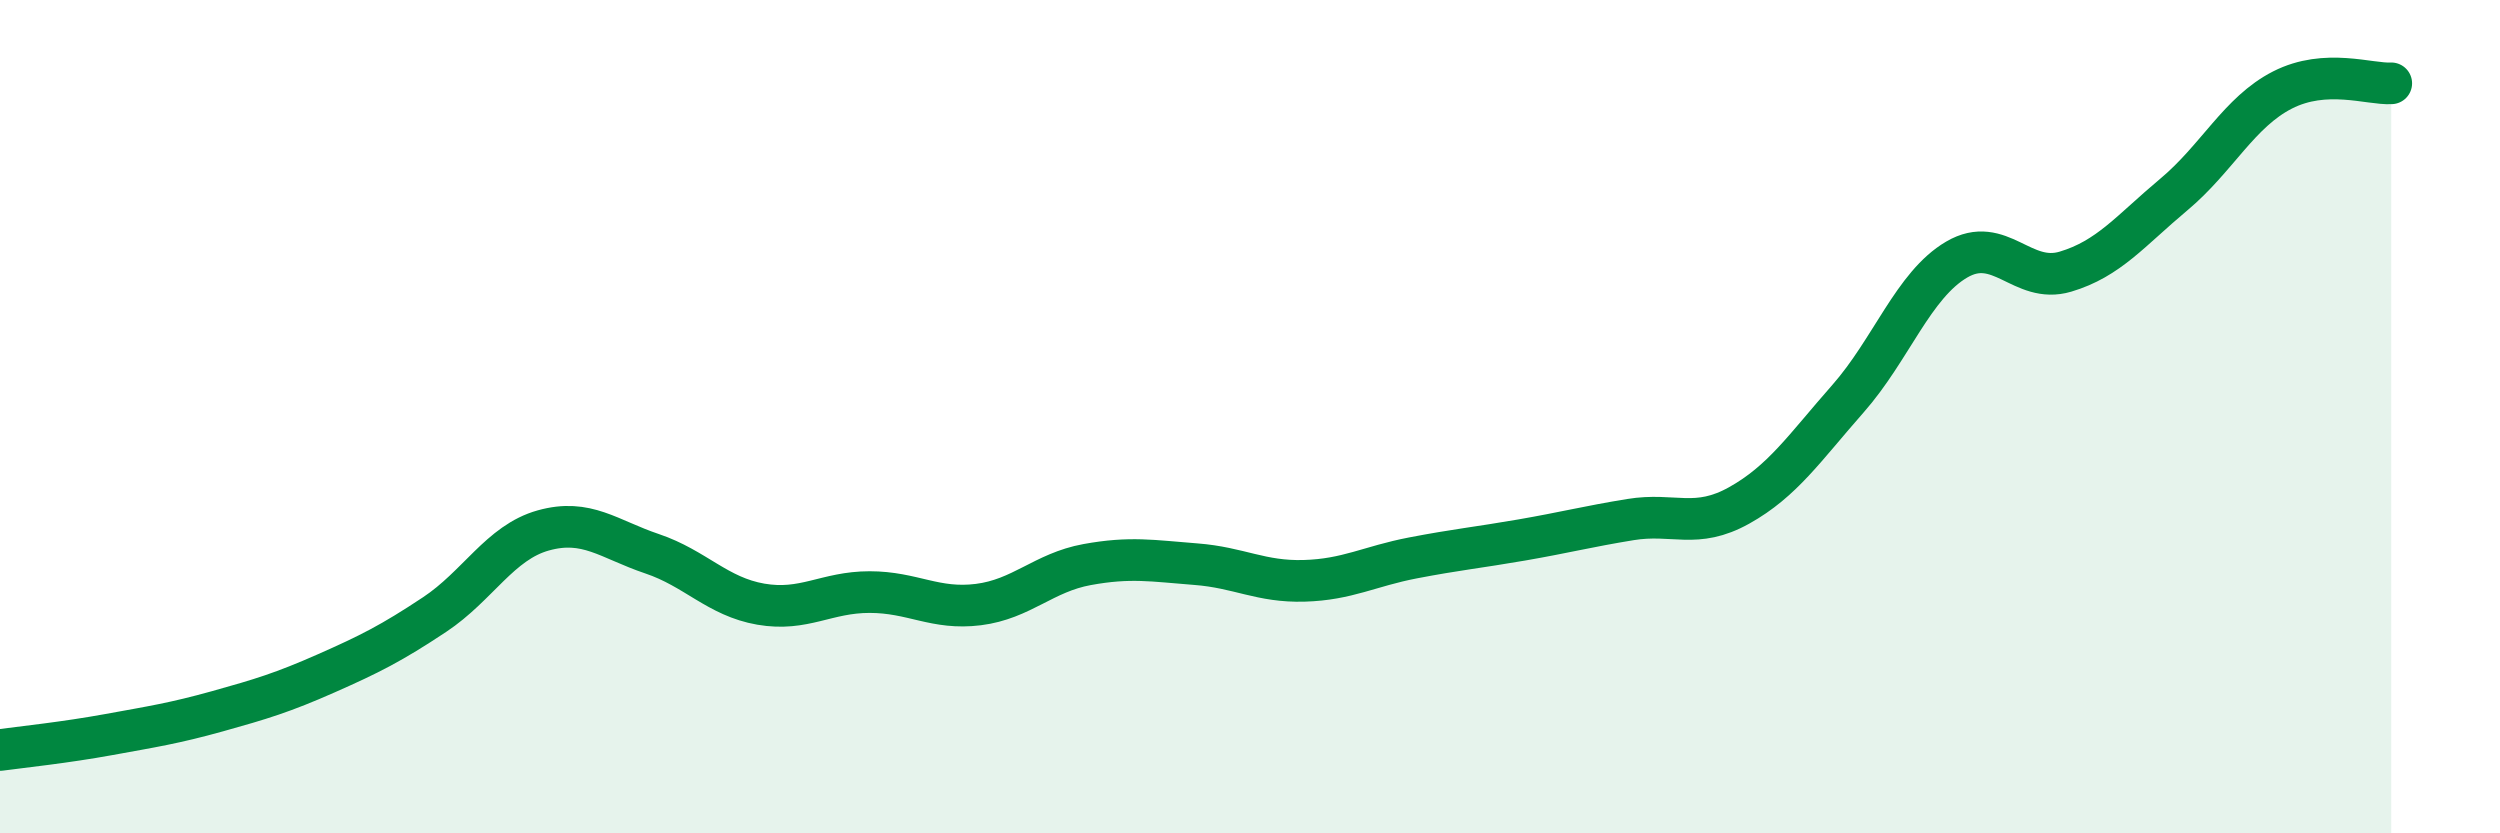 
    <svg width="60" height="20" viewBox="0 0 60 20" xmlns="http://www.w3.org/2000/svg">
      <path
        d="M 0,18 C 0.52,17.93 1.57,17.82 2.61,17.63 C 3.65,17.44 4.18,17.36 5.22,17.07 C 6.26,16.78 6.79,16.62 7.83,16.16 C 8.87,15.7 9.39,15.44 10.43,14.75 C 11.47,14.06 12,13.02 13.04,12.73 C 14.08,12.44 14.61,12.94 15.65,13.29 C 16.69,13.64 17.22,14.32 18.26,14.5 C 19.3,14.68 19.83,14.21 20.87,14.21 C 21.91,14.21 22.44,14.64 23.48,14.51 C 24.52,14.38 25.05,13.74 26.09,13.55 C 27.13,13.36 27.66,13.46 28.7,13.54 C 29.74,13.62 30.26,13.97 31.3,13.94 C 32.34,13.91 32.87,13.59 33.91,13.39 C 34.95,13.19 35.48,13.14 36.52,12.96 C 37.56,12.78 38.09,12.64 39.13,12.47 C 40.17,12.3 40.7,12.71 41.74,12.13 C 42.78,11.55 43.31,10.75 44.35,9.57 C 45.39,8.39 45.92,6.84 46.96,6.23 C 48,5.62 48.53,6.83 49.57,6.52 C 50.61,6.21 51.13,5.54 52.17,4.67 C 53.21,3.8 53.74,2.69 54.78,2.16 C 55.82,1.63 56.87,2.03 57.39,2L57.39 20L0 20Z"
        fill="#008740"
        opacity="0.1"
        stroke-linecap="round"
        stroke-linejoin="round"
      />
      <path
        d="M 0,18 C 0.52,17.93 1.57,17.82 2.61,17.63 C 3.65,17.44 4.18,17.36 5.22,17.07 C 6.26,16.78 6.79,16.62 7.83,16.16 C 8.87,15.7 9.39,15.44 10.43,14.75 C 11.47,14.06 12,13.02 13.04,12.73 C 14.08,12.44 14.61,12.94 15.65,13.29 C 16.69,13.64 17.22,14.32 18.26,14.5 C 19.3,14.68 19.83,14.21 20.87,14.21 C 21.91,14.21 22.44,14.64 23.48,14.51 C 24.52,14.38 25.05,13.74 26.09,13.55 C 27.13,13.36 27.66,13.46 28.7,13.54 C 29.74,13.62 30.26,13.97 31.3,13.94 C 32.34,13.91 32.87,13.59 33.91,13.39 C 34.95,13.19 35.48,13.14 36.52,12.96 C 37.56,12.78 38.09,12.64 39.13,12.47 C 40.17,12.3 40.7,12.71 41.74,12.13 C 42.78,11.55 43.31,10.75 44.35,9.57 C 45.39,8.39 45.92,6.84 46.96,6.23 C 48,5.62 48.53,6.83 49.57,6.52 C 50.61,6.21 51.13,5.54 52.17,4.67 C 53.21,3.8 53.74,2.69 54.78,2.16 C 55.82,1.63 56.87,2.03 57.39,2"
        stroke="#008740"
        stroke-width="1"
        fill="none"
        stroke-linecap="round"
        stroke-linejoin="round"
      />
    </svg>
  